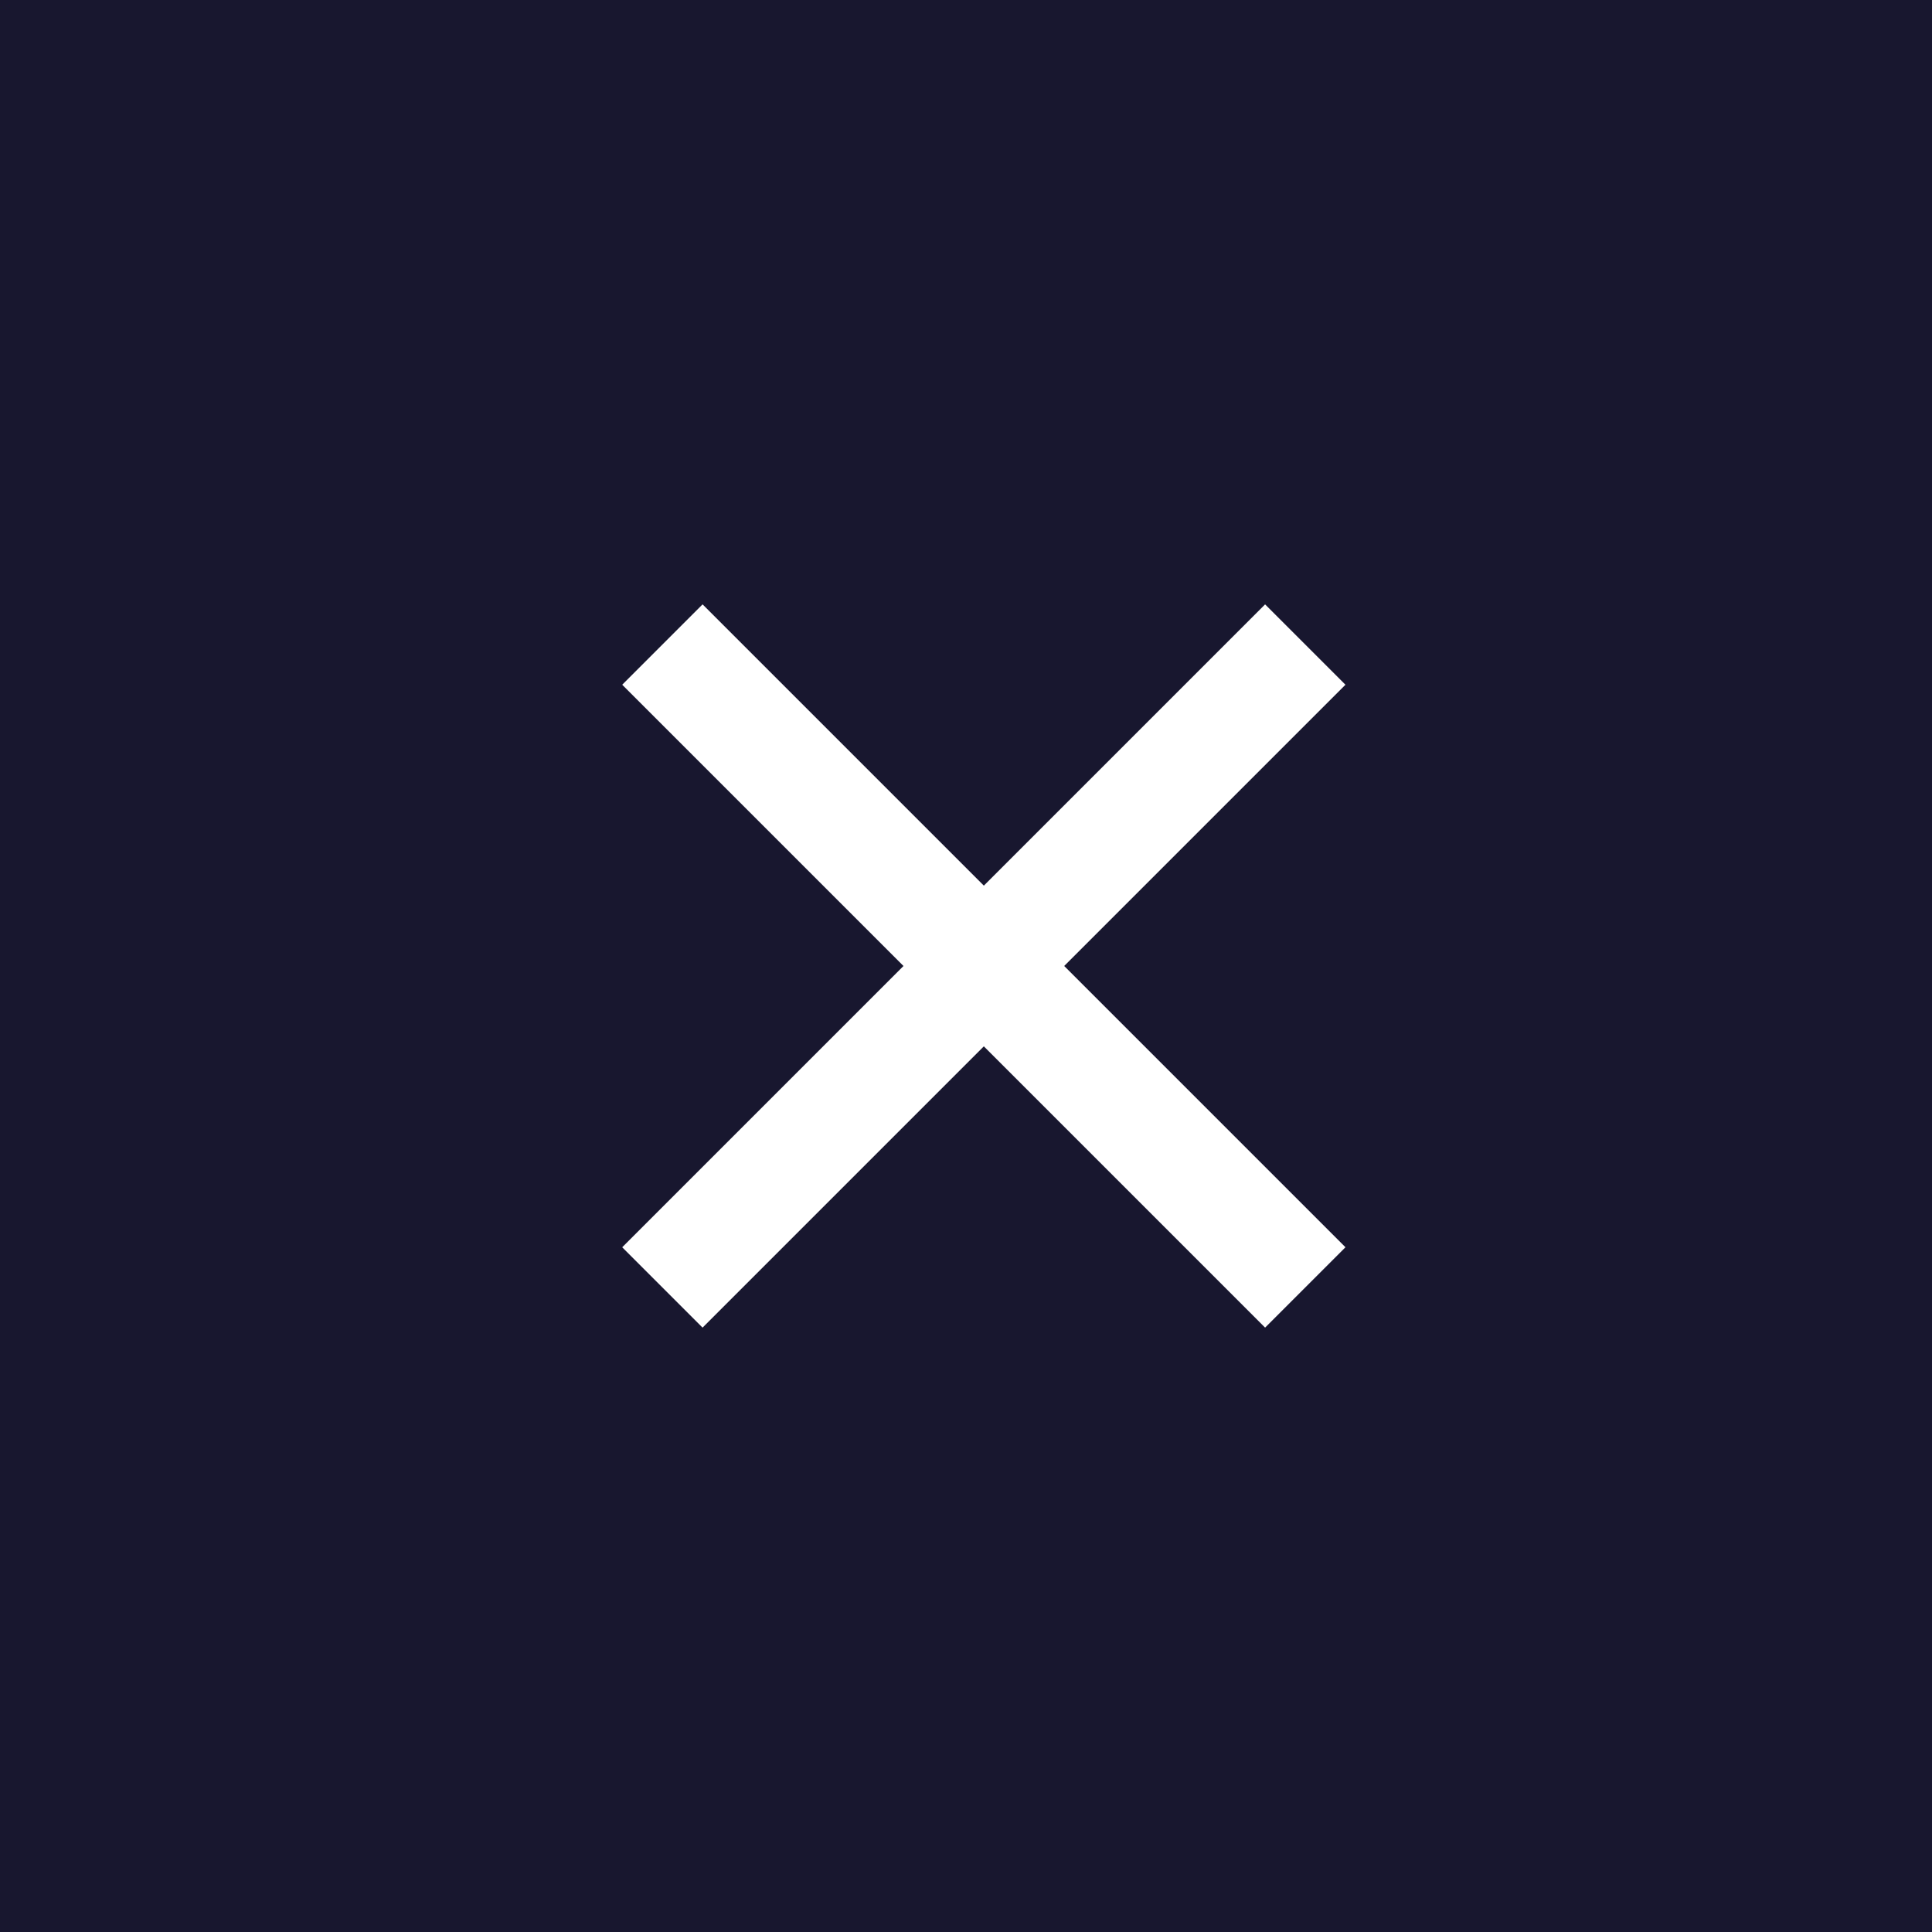 <?xml version="1.0" encoding="UTF-8"?> <svg xmlns="http://www.w3.org/2000/svg" width="34" height="34" viewBox="0 0 34 34" fill="none"><rect width="34" height="34" fill="#18172F"></rect><rect x="10.95" y="12.05" width="2" height="16" transform="rotate(-45 10.95 12.05)" fill="white"></rect><rect x="12.364" y="23.364" width="2" height="16" transform="rotate(-135 12.364 23.364)" fill="white"></rect></svg> 